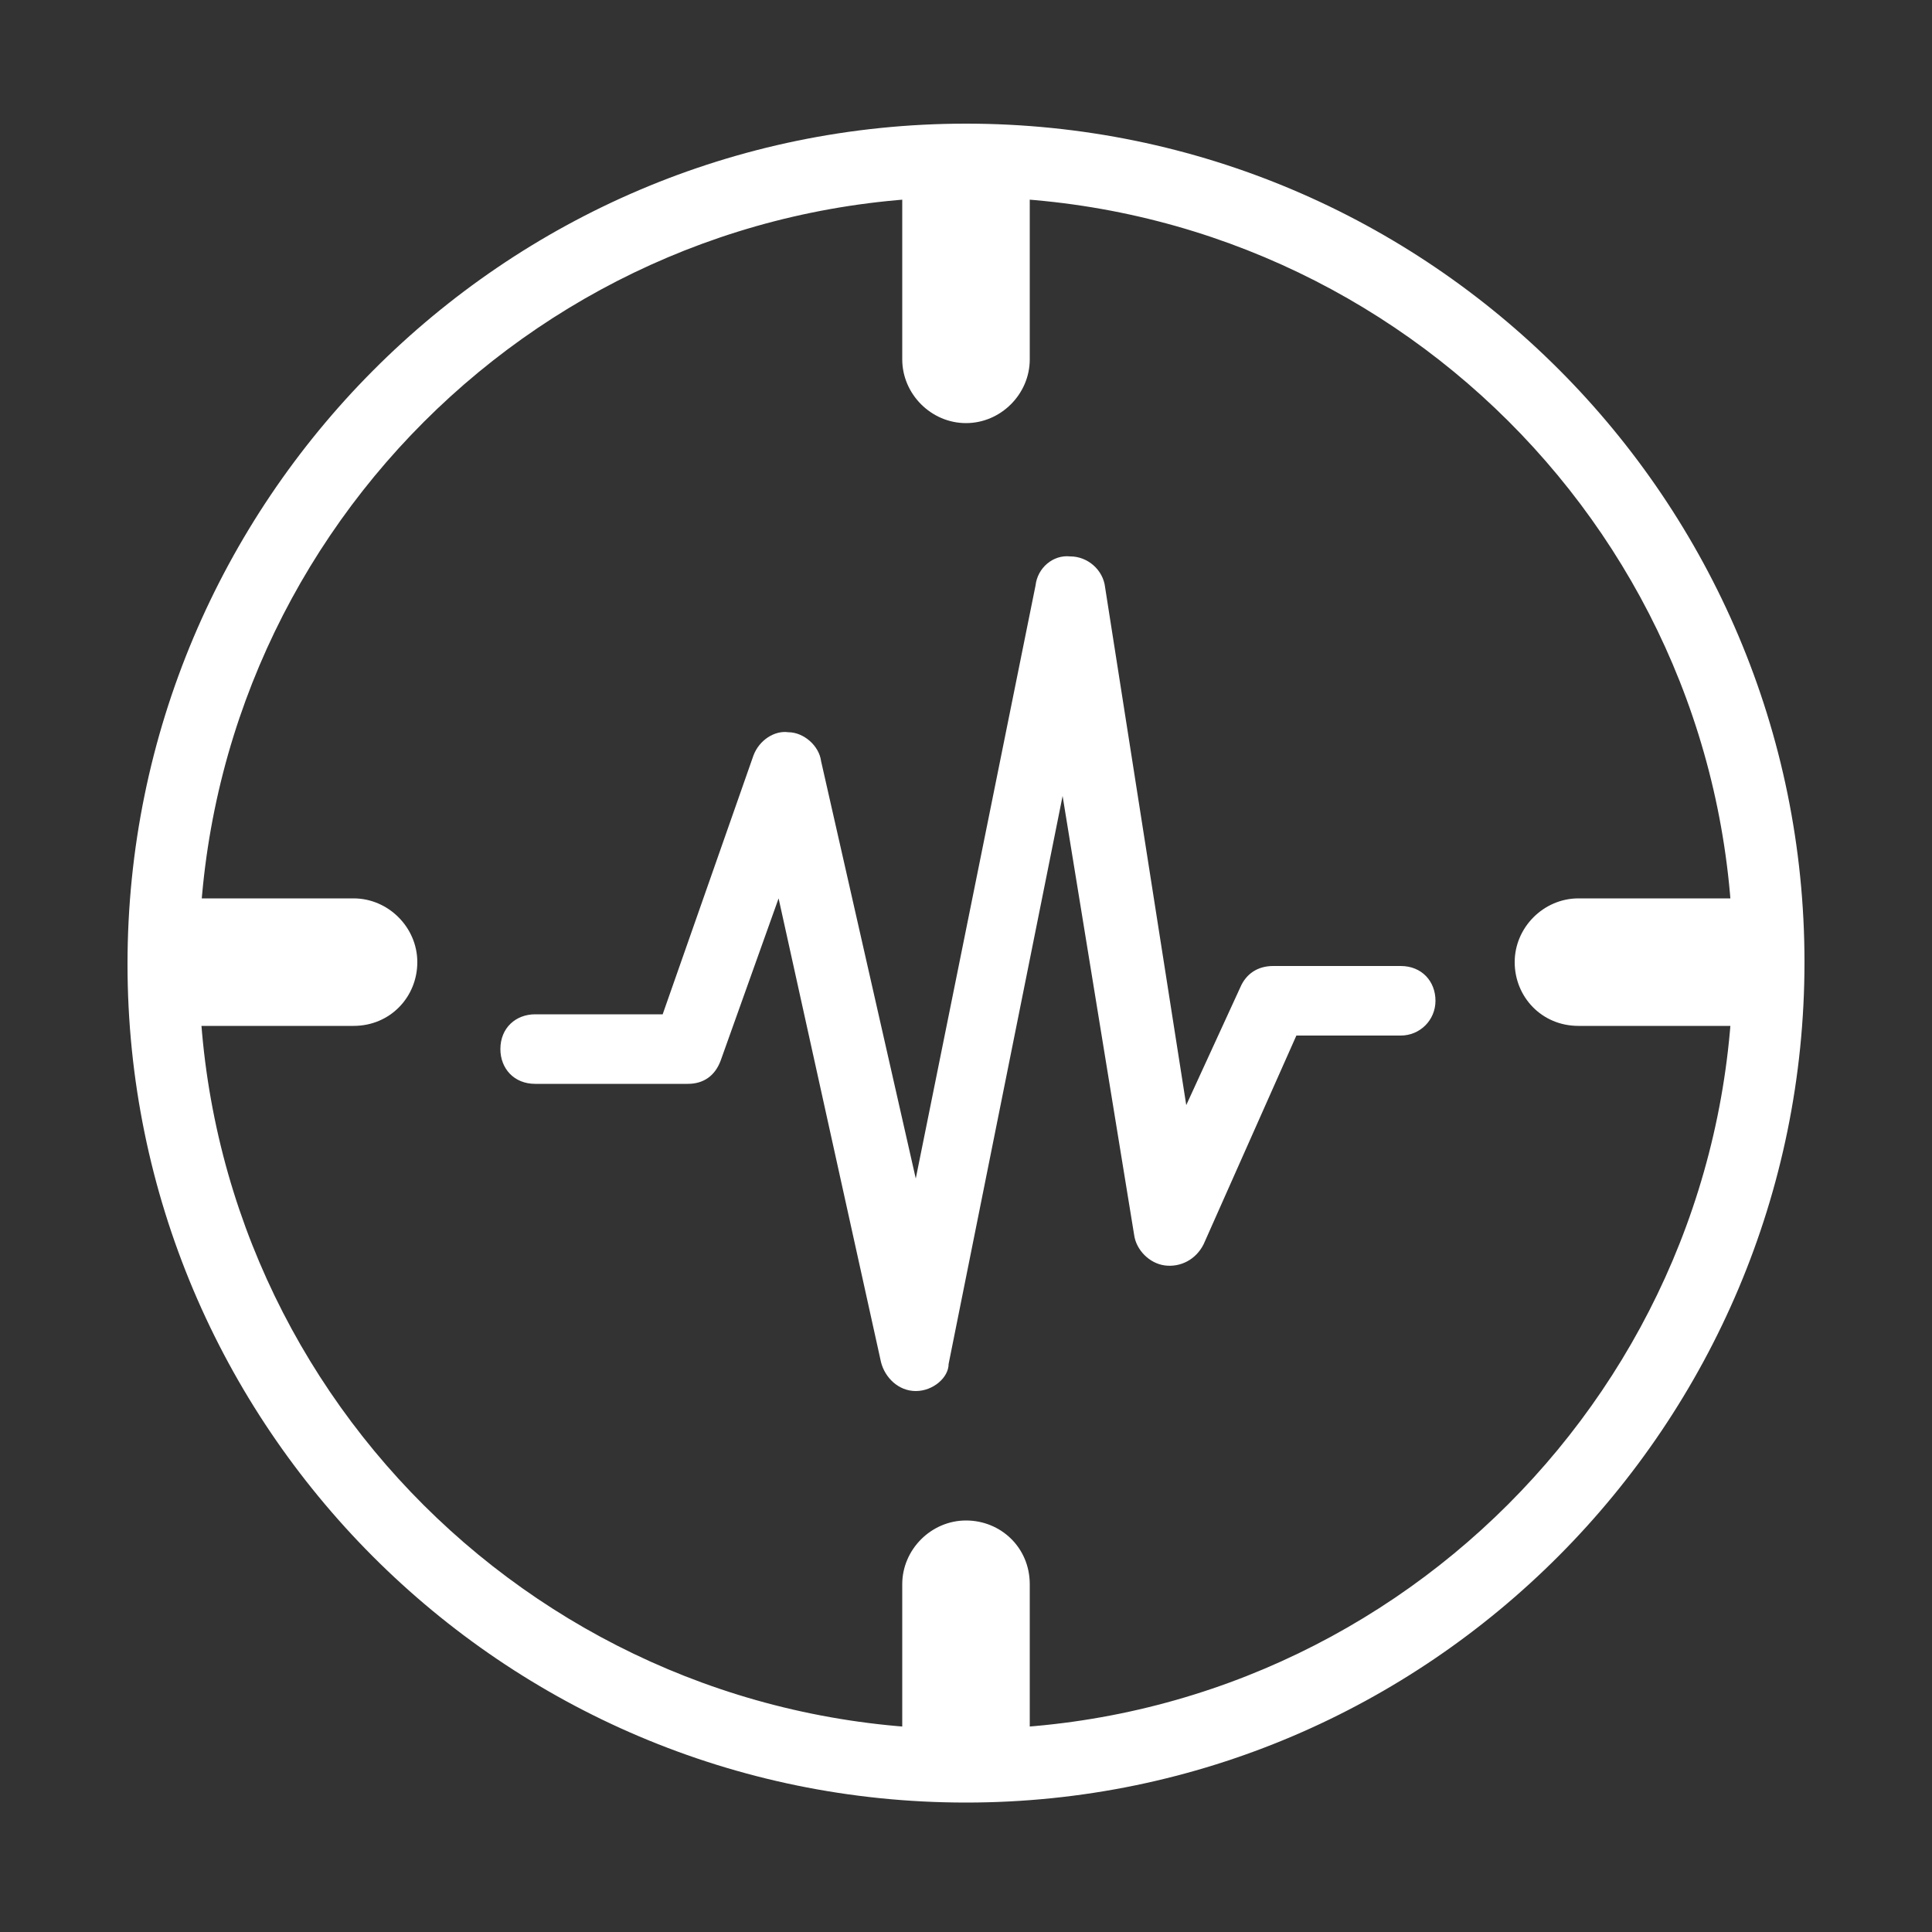 <?xml version="1.0" encoding="utf-8"?>
<!-- Generator: Adobe Illustrator 24.1.3, SVG Export Plug-In . SVG Version: 6.00 Build 0)  -->
<svg version="1.1" id="图层_1" xmlns="http://www.w3.org/2000/svg" xmlns:xlink="http://www.w3.org/1999/xlink" x="0px" y="0px"
	 viewBox="0 0 100 100" style="enable-background:new 0 0 100 100;" xml:space="preserve">
<rect x="0" y="0" width="100" height="100" fill="#333333" stroke="none"/>
<style type="text/css">
	.st0{display:none;fill:#E6E6E6;}
	.st1{display:none;}
	.st2{display:inline;}
	.st3{fill:#FFFFFF;}
</style>
<rect class="st0" width="100" height="100"/>
<g class="st1">
	<g class="st2">
		<path class="st3" d="M30.5,58h-11c-1.1,0-1.9-0.9-1.9-1.9v-11c0-1.1,0.9-1.9,1.9-1.9h11c1.1,0,1.9,0.9,1.9,1.9v11
			C32.4,57.2,31.6,58,30.5,58z M20.4,55.2h9.2V46h-9.2C20.4,46,20.4,55.2,20.4,55.2z"/>
	</g>
	<g class="st2">
		<path class="st3" d="M27,70H16c-1.1,0-1.9-0.9-1.9-1.9v-11c0-1.1,0.9-1.9,1.9-1.9h11c1.1,0,1.9,0.9,1.9,1.9v11
			C28.9,69.2,28.1,70,27,70z M16.9,67.2h9.2V58h-9.2C16.9,58,16.9,67.2,16.9,67.2z"/>
	</g>
	<g class="st2">
		<path class="st3" d="M39,70H28c-1.1,0-1.9-0.9-1.9-1.9v-11c0-1.1,0.9-1.9,1.9-1.9h11c1.1,0,1.9,0.9,1.9,1.9v11
			C40.9,69.2,40.1,70,39,70z M28.9,67.2h9.2V58h-9.2C28.9,58,28.9,67.2,28.9,67.2z"/>
	</g>
	<g class="st2">
		<path class="st3" d="M85.2,85.5H14.8c-4.3,0-7.7-3.5-7.7-7.7v-2.3c0-4.3,3.5-7.7,7.7-7.7h70.3c4.3,0,7.7,3.5,7.7,7.7v2.3
			C92.9,82,89.4,85.5,85.2,85.5z M14.8,70.5c-2.7,0-4.9,2.2-4.9,4.9v2.3c0,2.7,2.2,4.9,4.9,4.9h70.3c2.7,0,4.9-2.2,4.9-4.9v-2.3
			c0-2.7-2.2-4.9-4.9-4.9H14.8z"/>
	</g>
	<g class="st2">
		<path class="st3" d="M24.5,80.5c-2.2,0-4-1.8-4-4s1.8-4,4-4s4,1.8,4,4S26.7,80.5,24.5,80.5z M24.5,74.5c-1.1,0-2,0.9-2,2
			s0.9,2,2,2s2-0.9,2-2S25.6,74.5,24.5,74.5z"/>
	</g>
	<g class="st2">
		<path class="st3" d="M37.5,80.5c-2.2,0-4-1.8-4-4s1.8-4,4-4s4,1.8,4,4S39.7,80.5,37.5,80.5z M37.5,74.5c-1.1,0-2,0.9-2,2
			s0.9,2,2,2s2-0.9,2-2S38.6,74.5,37.5,74.5z"/>
	</g>
	<g class="st2">
		<path class="st3" d="M49.5,80.5c-2.2,0-4-1.8-4-4s1.8-4,4-4s4,1.8,4,4S51.7,80.5,49.5,80.5z M49.5,74.5c-1.1,0-2,0.9-2,2
			s0.9,2,2,2s2-0.9,2-2S50.6,74.5,49.5,74.5z"/>
	</g>
	<g class="st2">
		<path class="st3" d="M62.5,80.5c-2.2,0-4-1.8-4-4s1.8-4,4-4c2.2,0,4,1.8,4,4S64.7,80.5,62.5,80.5z M62.5,74.5c-1.1,0-2,0.9-2,2
			s0.9,2,2,2s2-0.9,2-2S63.6,74.5,62.5,74.5z"/>
	</g>
	<g class="st2">
		<path class="st3" d="M75.5,80.5c-2.2,0-4-1.8-4-4s1.8-4,4-4s4,1.8,4,4S77.7,80.5,75.5,80.5z M75.5,74.5c-1.1,0-2,0.9-2,2
			s0.9,2,2,2s2-0.9,2-2S76.6,74.5,75.5,74.5z"/>
	</g>
	<g class="st2">
		<path class="st3" d="M64.9,51.9c-6.6,0-12-5.4-12-12s5.4-12,12-12s12,5.4,12,12S71.5,51.9,64.9,51.9z M64.9,29.9
			c-5.5,0-10,4.5-10,10s4.5,10,10,10s10-4.5,10-10S70.5,29.9,64.9,29.9z"/>
	</g>
	<g class="st2">
		<path class="st3" d="M67.9,65h-6c-1.1,0-2.1-0.9-2.1-2.1v-6.7c-1-0.3-2-0.7-2.9-1.2l-4.7,4.7c-0.4,0.4-0.9,0.6-1.5,0.6l0,0
			c-0.6,0-1.1-0.2-1.5-0.6L45,55.5c-0.4-0.4-0.6-0.9-0.6-1.5s0.2-1.1,0.6-1.5l4.8-4.8C49.4,47,49,46,48.7,45H42
			c-1.1,0-2.1-0.9-2.1-2.1v-6c0-1.1,0.9-2.1,2.1-2.1h6.7c0.3-1,0.7-2,1.2-2.9l-4.7-4.7c-0.8-0.8-0.8-2.1,0-2.9l4.2-4.2
			c0.8-0.8,2.2-0.8,2.9,0l4.8,4.8C58,24.4,59,24,60,23.7V17c0-1.1,0.9-2.1,2.1-2.1h6c1.1,0,2.1,0.9,2.1,2.1v6.7c1,0.3,2,0.7,2.9,1.2
			l4.7-4.7c0.8-0.8,2.2-0.8,2.9,0l4.2,4.2c0.8,0.8,0.8,2.1,0,2.9L80,32c0.5,0.9,0.9,1.9,1.2,2.9h6.7c1.1,0,2.1,0.9,2.1,2.1v6
			c0,1.1-0.9,2.1-2.1,2.1h-6.7c-0.3,1-0.7,2-1.2,2.9l4.8,4.7c0.8,0.8,0.8,2.1,0,2.9l-4.2,4.2c-0.4,0.4-0.9,0.6-1.5,0.6l0,0
			c-0.6,0-1.1-0.2-1.5-0.6L72.8,55C72,55.5,71,55.9,70,56.2v6.7C70,64.1,69.1,65,67.9,65z M57,52.9c0.3,0,0.7,0.1,1,0.2
			c0.8,0.4,1.7,0.8,2.5,1c0.9,0.3,1.5,1.1,1.5,2v6.7h5.9v-6.7c0-0.9,0.6-1.7,1.5-2s1.7-0.6,2.5-1s1.8-0.3,2.5,0.4l4.8,4.8l4.2-4.2
			l-4.8-4.7c-0.6-0.6-0.8-1.6-0.4-2.5c0.4-0.8,0.8-1.7,1-2.5c0.3-0.9,1.1-1.5,2-1.5h6.7V37h-6.7c-0.9,0-1.7-0.6-2-1.5
			s-0.6-1.7-1-2.5s-0.3-1.8,0.4-2.5l4.8-4.8L79,21.6l-4.7,4.8c-0.6,0.6-1.6,0.8-2.5,0.4c-0.8-0.4-1.7-0.8-2.5-1
			c-0.9-0.3-1.5-1.1-1.5-2V17h-5.9v6.7c0,0.9-0.6,1.7-1.5,2s-1.7,0.6-2.5,1s-1.8,0.3-2.5-0.4l-4.8-4.8l-4.2,4.2l4.8,4.7
			c0.6,0.6,0.8,1.6,0.4,2.5c-0.4,0.8-0.8,1.7-1,2.5c-0.3,0.9-1.1,1.5-2,1.5h-6.7v5.9h6.7c0.9,0,1.7,0.6,2,1.5s0.6,1.7,1,2.5
			s0.3,1.8-0.4,2.5l-4.8,4.8l4.2,4.2l4.7-4.8C55.9,53.1,56.4,52.9,57,52.9z"/>
	</g>
	<g class="st2">
		<path class="st3" d="M64.9,46.4c-3.6,0-6.5-2.9-6.5-6.5s2.9-6.5,6.5-6.5s6.5,2.9,6.5,6.5S68.5,46.4,64.9,46.4z M64.9,35.4
			c-2.5,0-4.5,2-4.5,4.5s2,4.5,4.5,4.5s4.5-2,4.5-4.5S67.4,35.4,64.9,35.4z"/>
	</g>
</g>
<g class="st1">
	<g class="st2">
		<path class="st3" d="M50.9,38.5h-2.8V24.4c0-2.5-2-4.5-4.5-4.5H28.4c-2.5,0-4.5,2-4.5,4.5v5.1h-2.8v-5.1c0-4.1,3.3-7.4,7.4-7.4
			h15.1c4.1,0,7.4,3.3,7.4,7.4L50.9,38.5L50.9,38.5z"/>
	</g>
	<g class="st2">
		<path class="st3" d="M37.5,70.9h-4.1c-1.9,0-3.4-1.5-3.4-3.4v-2.2c-8.2-2.1-14-9.4-14-18v-5.1c0-2.8,2.3-5.1,5.1-5.1h28.6
			c2.8,0,5.1,2.3,5.1,5.1v5.1c0,8.5-5.8,15.9-14,18v2.2C40.9,69.4,39.4,70.9,37.5,70.9z M21.2,39.9c-1.3,0-2.3,1-2.3,2.3v5.1
			c0,7.6,5.4,14.1,12.8,15.5l1.2,0.2v4.5c0,0.3,0.2,0.5,0.5,0.5h4.1c0.3,0,0.5-0.2,0.5-0.5V63l1.2-0.2C46.6,61.4,52,54.9,52,47.3
			v-5.1c0-1.3-1-2.3-2.3-2.3H21.2z"/>
	</g>
	<g class="st2">
		<path class="st3" d="M54.3,82.9h-7.5c-7,0-12.7-5.7-12.7-12.7h2.8c0,5.4,4.4,9.8,9.8,9.8h7.5c5.4,0,9.8-4.4,9.8-9.8V42.7h2.8v27.5
			C66.9,77.2,61.2,82.9,54.3,82.9z"/>
	</g>
	<g class="st2">
		<path class="st3" d="M66.9,68.5h-2.8v-35c0-4.1,3.3-7.4,7.4-7.4s7.4,3.3,7.4,7.4v19h-2.8v-19c0-2.5-2.1-4.6-4.6-4.6
			s-4.6,2.1-4.6,4.6V68.5z"/>
	</g>
	<g class="st2">
		<path class="st3" d="M77.9,73.2h-0.7c-1.7,0-3.1-1.4-3.1-3.1v-0.9c-1.8-1-3-2.9-3-5v-9c0-2.3,1.8-4.1,4.1-4.1h4.6
			c2.3,0,4.1,1.8,4.1,4.1v9c0,2.1-1.2,4-3,5v0.9C80.9,71.8,79.5,73.2,77.9,73.2z M75.2,53.9c-0.7,0-1.3,0.6-1.3,1.3v9
			c0,1.2,0.8,2.3,2,2.7l1,0.3v2.9c0,0.1,0.1,0.2,0.2,0.2h0.7c0.1,0,0.2-0.1,0.2-0.2v-2.9l1-0.3c1.2-0.4,2-1.5,2-2.7v-9
			c0-0.7-0.6-1.3-1.3-1.3C79.7,53.9,75.2,53.9,75.2,53.9z"/>
	</g>
	<g class="st2">
		<path class="st3" d="M39.5,33.5h-7c-2.2,0-4-1.8-4-4l0,0c0-2.2,1.8-4,4-4h7c2.2,0,4,1.8,4,4l0,0C43.5,31.7,41.7,33.5,39.5,33.5z"
			/>
	</g>
</g>
<g>
	<g>
		<path class="st3" d="M50,93.3c-24,0-43.4-19.5-43.4-43.4S26,6.4,50,6.4s43.4,19.5,43.4,43.4S74,93.3,50,93.3z M50,10.2
			c-21.9,0-39.7,17.8-39.7,39.7S28.1,89.5,50,89.5s39.7-17.8,39.7-39.7S71.9,10.2,50,10.2z"/>
	</g>
	<g>
		<path class="st3" d="M50,21.9L50,21.9c-1.8,0-3.3-1.5-3.3-3.3v-8.3c0-0.9,0.7-1.6,1.6-1.6h3.4c0.9,0,1.6,0.7,1.6,1.6v8.3
			C53.3,20.4,51.8,21.9,50,21.9z"/>
	</g>
	<g>
		<path class="st3" d="M50,78.7L50,78.7c-1.8,0-3.3,1.5-3.3,3.3v8.3c0,0.9,0.7,1.6,1.6,1.6h3.4c0.9,0,1.6-0.7,1.6-1.6V82
			C53.3,80.1,51.8,78.7,50,78.7z"/>
	</g>
	<g>
		<path class="st3" d="M21.6,49.8L21.6,49.8c0-1.8-1.5-3.3-3.3-3.3H10c-0.9,0-1.6,0.7-1.6,1.6v3.4c0,0.9,0.7,1.6,1.6,1.6h8.3
			C20.2,53.1,21.6,51.6,21.6,49.8z"/>
	</g>
	<g>
		<path class="st3" d="M78.4,49.8L78.4,49.8c0-1.8,1.5-3.3,3.3-3.3H90c0.9,0,1.6,0.7,1.6,1.6v3.4c0,0.9-0.7,1.6-1.6,1.6h-8.3
			C79.8,53.1,78.4,51.6,78.4,49.8z"/>
	</g>
	<g>
		<path class="st3" d="M47.4,72c-0.9,0-1.6-0.7-1.8-1.5l-5.3-24l-3,8.4c-0.3,0.8-0.9,1.2-1.7,1.2h-7.9c-1.1,0-1.8-0.8-1.8-1.8
			c0-1.1,0.8-1.8,1.8-1.8h6.6L39,39.1c0.3-0.8,1.1-1.3,1.8-1.2c0.8,0,1.6,0.7,1.7,1.5L47.4,61l6.2-30.7c0.1-0.9,0.9-1.6,1.8-1.5
			c0.9,0,1.7,0.7,1.8,1.6l4.2,26.8l2.8-6.1c0.3-0.7,0.9-1.1,1.7-1.1h6.6c1.1,0,1.8,0.8,1.8,1.8s-0.8,1.8-1.8,1.8h-5.4l-4.8,10.8
			c-0.4,0.8-1.2,1.2-2,1.1c-0.8-0.1-1.5-0.8-1.6-1.6l-3.7-22.7l-5.9,29.4C49.1,71.3,48.3,72,47.4,72L47.4,72z"/>
	</g>
</g>
</svg>
